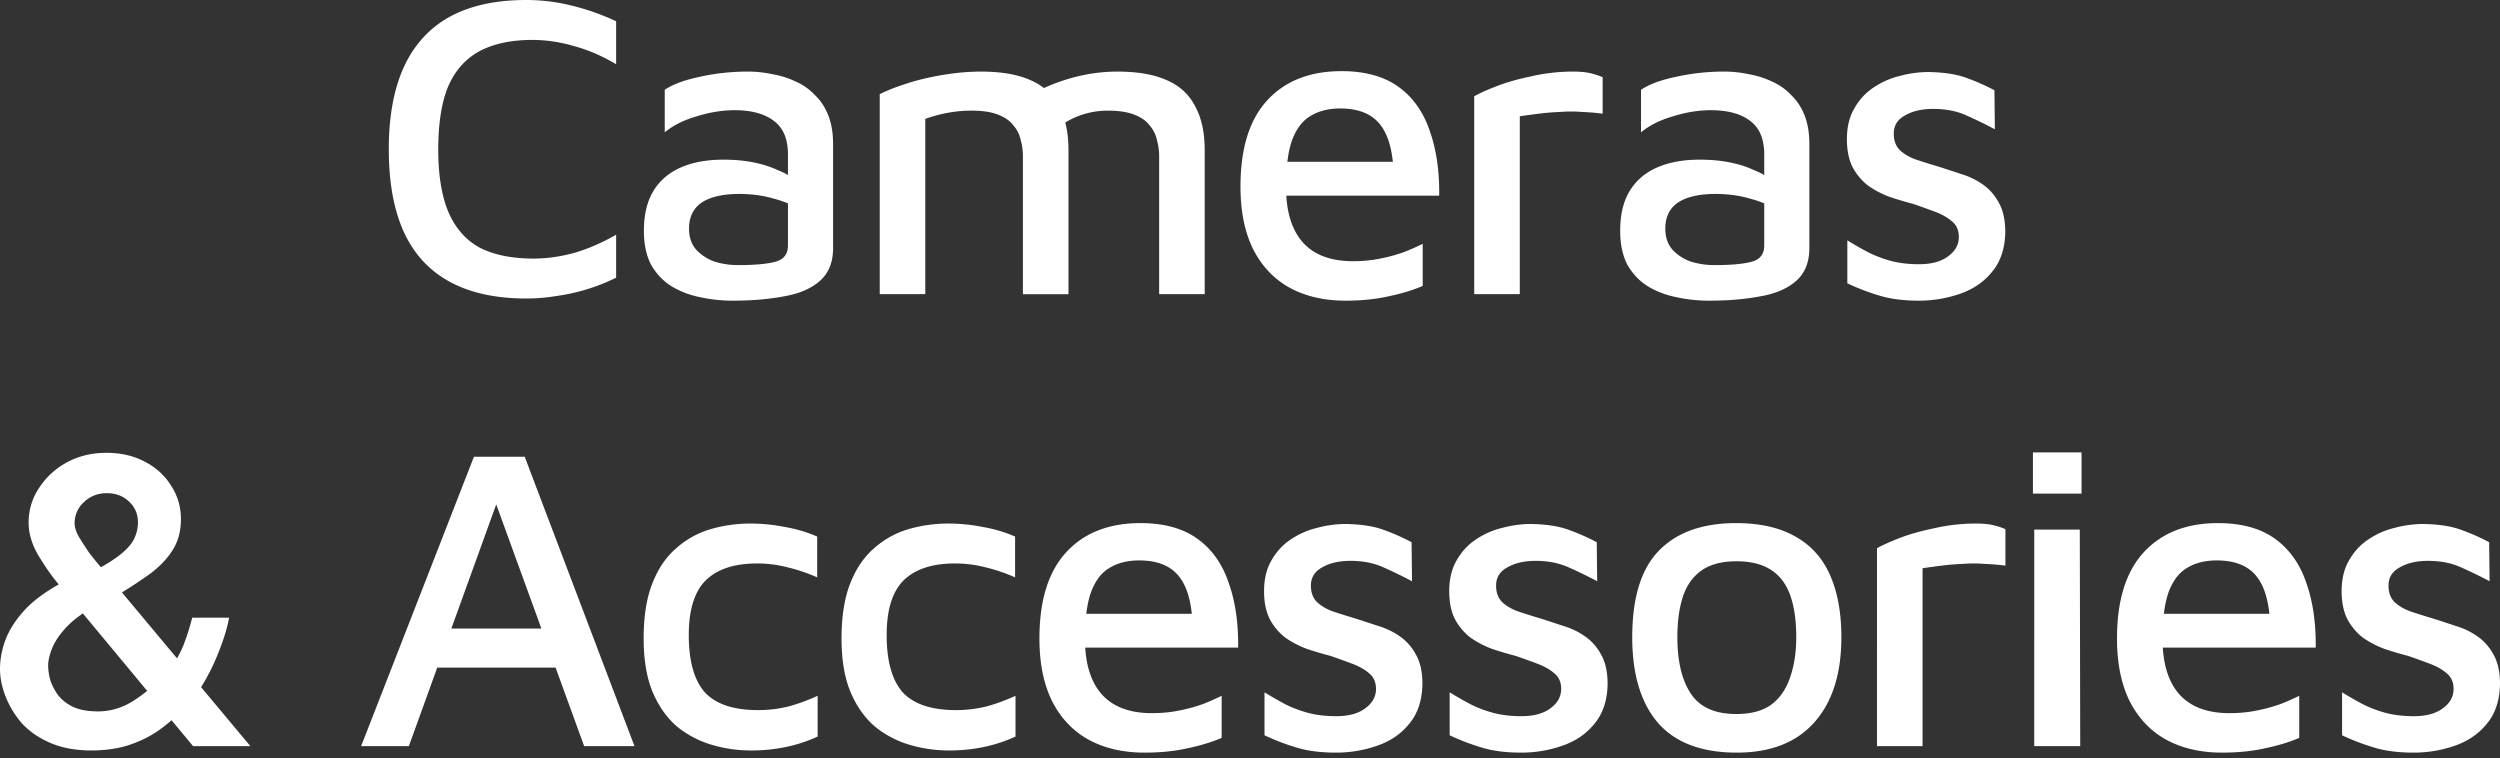 <svg width="277" height="84" viewBox="0 0 277 84" fill="none" xmlns="http://www.w3.org/2000/svg">
    <rect x="0" y="0" width="277" height="84" fill="#333333" stroke="none"/>
    <path d="M58.317 33.074c-5.032 0-8.83-1.362-11.393-4.086-2.564-2.724-3.846-6.875-3.846-12.45 0-5.481 1.266-9.6 3.798-12.356C49.408 1.394 53.22 0 58.317 0c1.699 0 3.381.208 5.048.625a26.2 26.2 0 0 1 4.903 1.73v4.76c-1.57-.93-3.14-1.603-4.711-2.02a16.25 16.25 0 0 0-4.567-.672c-2.34 0-4.294.416-5.865 1.25-1.538.833-2.692 2.13-3.461 3.893-.737 1.763-1.106 4.103-1.106 7.02 0 2.852.385 5.175 1.154 6.97.77 1.762 1.923 3.06 3.461 3.894 1.57.8 3.558 1.201 5.961 1.201 1.443 0 2.933-.208 4.471-.625 1.539-.448 3.093-1.121 4.663-2.019v4.76a21.18 21.18 0 0 1-3.124 1.25c-1.122.352-2.26.608-3.414.769a20.736 20.736 0 0 1-3.413.288zm22.883.24a16.58 16.58 0 0 1-3.606-.384 9.72 9.72 0 0 1-3.172-1.202c-.93-.577-1.683-1.362-2.26-2.355-.545-1.026-.817-2.292-.817-3.798 0-1.795.352-3.27 1.058-4.423.705-1.154 1.714-2.019 3.028-2.596s2.885-.865 4.711-.865c1.218 0 2.308.096 3.27.288.993.193 1.874.465 2.643.818.801.32 1.474.688 2.02 1.105l.528 3.317c-.705-.48-1.65-.881-2.836-1.202-1.186-.352-2.468-.528-3.846-.528-1.827 0-3.221.32-4.182.961-.93.641-1.395 1.602-1.395 2.884 0 .962.273 1.747.818 2.356a5.107 5.107 0 0 0 2.019 1.298 8.776 8.776 0 0 0 2.596.385c1.89 0 3.285-.129 4.182-.385.897-.256 1.346-.85 1.346-1.779V17.114c0-1.699-.513-2.933-1.538-3.702-1.026-.8-2.484-1.202-4.375-1.202-1.346 0-2.74.225-4.182.673-1.442.417-2.628 1.01-3.558 1.78V9.95c.898-.609 2.196-1.09 3.894-1.442 1.73-.385 3.51-.577 5.336-.577.898 0 1.795.096 2.692.288.93.16 1.795.433 2.596.818.802.352 1.507.849 2.116 1.49.64.609 1.137 1.362 1.49 2.26.352.897.529 1.954.529 3.172v11.538c0 1.57-.497 2.788-1.49 3.653-.962.834-2.276 1.394-3.942 1.683-1.667.32-3.558.48-5.673.48zm37.187-16.68v15.96h-5.048V17.305c0-.609-.08-1.202-.24-1.779a3.595 3.595 0 0 0-.818-1.634c-.384-.513-.961-.913-1.73-1.202-.737-.288-1.715-.432-2.933-.432-.865 0-1.73.08-2.596.24-.865.16-1.698.384-2.5.673v19.421h-5.047V10.432c.705-.353 1.49-.673 2.355-.962a24.41 24.41 0 0 1 2.837-.817 31.45 31.45 0 0 1 3.028-.529 24.04 24.04 0 0 1 2.981-.192c2.275 0 4.118.32 5.528.961 1.41.61 2.452 1.57 3.125 2.885.705 1.282 1.058 2.9 1.058 4.855zm-5.769-4.952a15.056 15.056 0 0 1 3.365-2.067 20.727 20.727 0 0 1 3.846-1.25 18.786 18.786 0 0 1 3.942-.433c2.275 0 4.118.32 5.528.961 1.41.61 2.452 1.57 3.125 2.885.705 1.282 1.057 2.9 1.057 4.855v15.96h-5.047V17.306c0-.609-.08-1.202-.241-1.779a3.584 3.584 0 0 0-.817-1.634c-.384-.513-.961-.913-1.73-1.202-.738-.288-1.715-.432-2.933-.432a8.978 8.978 0 0 0-5.096 1.586l-4.999-2.163zm36.461 21.633c-2.371 0-4.438-.481-6.201-1.443-1.731-.961-3.077-2.387-4.038-4.278-.93-1.891-1.394-4.199-1.394-6.923 0-4.198.977-7.37 2.932-9.518 1.987-2.18 4.743-3.27 8.269-3.27 2.596 0 4.695.578 6.297 1.732 1.603 1.153 2.756 2.772 3.461 4.855.738 2.051 1.09 4.455 1.058 7.21h-18.989l-.144-3.749h15.287l-1.202 1.202c-.096-2.468-.609-4.262-1.538-5.384-.929-1.154-2.388-1.73-4.375-1.73-1.282 0-2.371.272-3.269.816-.897.513-1.586 1.41-2.067 2.692-.448 1.25-.673 2.981-.673 5.192 0 2.692.625 4.744 1.875 6.154 1.25 1.378 3.093 2.067 5.529 2.067 1.089 0 2.099-.096 3.028-.289a18.536 18.536 0 0 0 2.644-.72c.801-.321 1.49-.626 2.067-.914v4.663c-1.121.48-2.387.865-3.797 1.154-1.411.32-2.997.48-4.76.48zm14.265-.722v-21.92c.417-.257 1.186-.61 2.308-1.058 1.121-.45 2.451-.834 3.99-1.154a20.804 20.804 0 0 1 4.663-.529c.801 0 1.458.064 1.971.192.513.128.945.273 1.298.433v4.038a25.776 25.776 0 0 0-2.308-.192 15.038 15.038 0 0 0-2.403 0c-.802.032-1.587.096-2.356.192-.769.096-1.474.192-2.115.288v19.71h-5.048zm26.028.721c-1.25 0-2.452-.128-3.606-.384a9.723 9.723 0 0 1-3.173-1.202c-.929-.577-1.682-1.362-2.259-2.355-.545-1.026-.817-2.292-.817-3.798 0-1.795.352-3.27 1.057-4.423.705-1.154 1.715-2.019 3.029-2.596 1.314-.577 2.884-.865 4.711-.865 1.218 0 2.308.096 3.269.288.993.193 1.875.465 2.644.818.801.32 1.474.688 2.019 1.105l.529 3.317c-.705-.48-1.651-.881-2.836-1.202-1.186-.352-2.468-.528-3.846-.528-1.827 0-3.221.32-4.183.961-.929.641-1.394 1.602-1.394 2.884 0 .962.273 1.747.817 2.356a5.106 5.106 0 0 0 2.02 1.298 8.77 8.77 0 0 0 2.595.385c1.891 0 3.285-.129 4.183-.385.897-.256 1.346-.85 1.346-1.779V17.114c0-1.699-.513-2.933-1.538-3.702-1.026-.8-2.484-1.202-4.375-1.202-1.346 0-2.74.225-4.182.673-1.443.417-2.628 1.01-3.558 1.78V9.95c.898-.609 2.195-1.09 3.894-1.442a24.525 24.525 0 0 1 5.336-.577c.898 0 1.795.096 2.692.288.93.16 1.795.433 2.596.818.801.352 1.506.849 2.115 1.49.641.609 1.138 1.362 1.491 2.26.352.897.528 1.954.528 3.172v11.538c0 1.57-.496 2.788-1.49 3.653-.961.834-2.275 1.394-3.942 1.683-1.666.32-3.557.48-5.672.48zm23.245 0c-1.73 0-3.205-.192-4.423-.576a24.743 24.743 0 0 1-3.509-1.346v-4.76c.833.513 1.651.978 2.452 1.394.801.385 1.634.69 2.5.914.897.224 1.89.336 2.98.336 1.378 0 2.452-.288 3.221-.865.801-.577 1.202-1.298 1.202-2.163 0-.737-.257-1.314-.769-1.73-.481-.418-1.106-.77-1.875-1.058a99.93 99.93 0 0 0-2.404-.866c-.865-.224-1.73-.48-2.596-.769a10.69 10.69 0 0 1-2.403-1.25 6.423 6.423 0 0 1-1.731-2.067c-.417-.833-.625-1.859-.625-3.077 0-1.346.272-2.483.817-3.413.545-.961 1.25-1.73 2.115-2.307a8.93 8.93 0 0 1 2.933-1.298 12.379 12.379 0 0 1 3.173-.433c1.698.032 3.076.24 4.134.625 1.09.385 2.147.85 3.173 1.394l.048 4.327a49.818 49.818 0 0 0-3.269-1.587c-1.026-.448-2.211-.673-3.557-.673-1.25 0-2.292.24-3.125.721-.833.449-1.25 1.122-1.25 2.02 0 .769.224 1.377.673 1.826.481.449 1.09.801 1.827 1.058.769.256 1.586.513 2.451.769.802.256 1.635.529 2.5.817a8.313 8.313 0 0 1 2.404 1.154 5.72 5.72 0 0 1 1.779 2.019c.48.833.721 1.923.721 3.269-.032 1.795-.513 3.253-1.443 4.375-.897 1.121-2.083 1.939-3.557 2.451-1.474.513-2.996.77-4.567.77zM21.393 82.67 6.298 64.499c-.705-.865-1.41-1.891-2.116-3.077-.673-1.186-1.01-2.355-1.01-3.51 0-1.41.385-2.691 1.155-3.845.769-1.186 1.794-2.131 3.076-2.836 1.314-.705 2.772-1.058 4.375-1.058 1.602 0 3.012.32 4.23.962 1.25.64 2.228 1.522 2.933 2.644.737 1.121 1.106 2.371 1.106 3.75 0 1.313-.305 2.451-.914 3.413-.577.929-1.394 1.794-2.452 2.595a51.303 51.303 0 0 1-3.75 2.452l-2.114-2.932c1.281-.705 2.243-1.346 2.884-1.923.64-.577 1.057-1.122 1.25-1.635a4.153 4.153 0 0 0 .336-1.586c0-.962-.336-1.747-1.01-2.356-.64-.609-1.457-.913-2.451-.913s-1.843.336-2.548 1.01a3.127 3.127 0 0 0-1.01 2.355c0 .417.16.913.481 1.49.353.577.737 1.17 1.154 1.779.449.577.865 1.09 1.25 1.538L27.738 82.67h-6.346zm-11.25.481c-1.73 0-3.236-.272-4.518-.817-1.282-.545-2.34-1.266-3.173-2.163a10.386 10.386 0 0 1-1.827-2.98C.208 76.131 0 75.105 0 74.111c0-1.057.208-2.147.625-3.268.449-1.154 1.202-2.292 2.26-3.414 1.09-1.121 2.58-2.163 4.47-3.124l3.173 2.836c-1.378.77-2.452 1.57-3.22 2.404-.738.8-1.25 1.57-1.54 2.307-.288.705-.432 1.346-.432 1.923 0 .385.064.865.192 1.442.16.545.433 1.106.818 1.683.384.545.945 1.01 1.682 1.394.737.352 1.683.529 2.836.529 1.282 0 2.5-.337 3.654-1.01 1.154-.705 2.083-1.442 2.788-2.211l2.692 3.22c-.705.77-1.538 1.49-2.5 2.164-.929.64-2.019 1.17-3.268 1.586-1.218.385-2.58.577-4.087.577zm9.23-9.807c.385-.609.705-1.234.962-1.874.256-.673.465-1.282.625-1.827.16-.545.272-.946.336-1.202h4.087c-.193 1.09-.577 2.356-1.154 3.798a23.29 23.29 0 0 1-2.067 4.086l-2.788-2.98zm20.641 9.326 12.499-32.064h5.625L70.3 82.67h-5.576L54.004 53.2l2.018-.192-10.72 29.661h-5.288zm6.153-8.7 1.539-4.327h15.239l.432 4.326h-17.21zm37.024 9.181c-1.474 0-2.916-.208-4.326-.625a11.081 11.081 0 0 1-3.846-2.019c-1.122-.961-2.02-2.227-2.692-3.798-.673-1.602-1.01-3.589-1.01-5.96 0-2.436.32-4.471.962-6.106.64-1.634 1.522-2.932 2.644-3.894a9.896 9.896 0 0 1 3.797-2.115 15.858 15.858 0 0 1 4.423-.625c1.282 0 2.564.128 3.846.385a15.33 15.33 0 0 1 3.557 1.057v4.52c-1.09-.482-2.179-.85-3.269-1.107a13.285 13.285 0 0 0-3.413-.432c-2.5 0-4.39.625-5.672 1.875-1.25 1.25-1.875 3.269-1.875 6.057 0 2.884.593 5 1.778 6.345 1.218 1.314 3.19 1.971 5.913 1.971 1.186 0 2.34-.144 3.462-.432a21.065 21.065 0 0 0 3.124-1.154v4.519a16.676 16.676 0 0 1-3.509 1.154 18.876 18.876 0 0 1-3.894.384zm21.926 0c-1.474 0-2.917-.208-4.327-.625a11.083 11.083 0 0 1-3.846-2.019c-1.121-.961-2.019-2.227-2.692-3.798-.673-1.602-1.01-3.589-1.01-5.96 0-2.436.321-4.471.962-6.106.641-1.634 1.523-2.932 2.644-3.894a9.897 9.897 0 0 1 3.798-2.115 15.86 15.86 0 0 1 4.423-.625c1.282 0 2.564.128 3.846.385a15.33 15.33 0 0 1 3.557 1.057v4.52c-1.09-.482-2.179-.85-3.269-1.107a13.285 13.285 0 0 0-3.413-.432c-2.5 0-4.391.625-5.673 1.875-1.25 1.25-1.874 3.269-1.874 6.057 0 2.884.592 5 1.778 6.345 1.218 1.314 3.189 1.971 5.913 1.971 1.186 0 2.34-.144 3.461-.432a21.034 21.034 0 0 0 3.125-1.154v4.519a16.677 16.677 0 0 1-3.509 1.154 18.88 18.88 0 0 1-3.894.384zm21.685.24c-2.371 0-4.438-.48-6.201-1.442-1.731-.961-3.077-2.387-4.038-4.278-.93-1.891-1.394-4.198-1.394-6.923 0-4.198.977-7.37 2.932-9.518 1.987-2.18 4.743-3.269 8.269-3.269 2.596 0 4.695.577 6.297 1.73 1.603 1.154 2.756 2.773 3.462 4.856.737 2.051 1.089 4.455 1.057 7.21h-18.989l-.144-3.749h15.287l-1.202 1.202c-.096-2.468-.608-4.262-1.538-5.384-.929-1.154-2.388-1.73-4.375-1.73-1.281 0-2.371.272-3.268.816-.898.513-1.587 1.41-2.068 2.693-.448 1.25-.673 2.98-.673 5.192 0 2.691.625 4.743 1.875 6.153 1.25 1.378 3.093 2.067 5.529 2.067 1.089 0 2.099-.096 3.028-.288a18.536 18.536 0 0 0 2.644-.722 27.65 27.65 0 0 0 2.067-.913v4.663c-1.121.48-2.387.865-3.797 1.154-1.411.32-2.997.48-4.76.48zm21.236 0c-1.731 0-3.205-.192-4.423-.576a24.684 24.684 0 0 1-3.509-1.346v-4.76c.833.513 1.65.978 2.452 1.395.801.384 1.634.689 2.499.913.898.224 1.891.337 2.981.337 1.378 0 2.452-.289 3.221-.866.801-.577 1.202-1.298 1.202-2.163 0-.737-.257-1.314-.77-1.73-.48-.417-1.105-.77-1.874-1.058-.77-.289-1.571-.577-2.404-.866a39.709 39.709 0 0 1-2.596-.769 10.698 10.698 0 0 1-2.404-1.25 6.406 6.406 0 0 1-1.73-2.067c-.417-.833-.625-1.859-.625-3.077 0-1.346.272-2.483.817-3.413.545-.961 1.25-1.73 2.115-2.307a8.93 8.93 0 0 1 2.933-1.298 12.369 12.369 0 0 1 3.172-.433c1.699.032 3.077.24 4.135.625 1.089.385 2.147.85 3.173 1.394l.048 4.327a50.065 50.065 0 0 0-3.269-1.587c-1.026-.448-2.212-.673-3.558-.673-1.25 0-2.291.24-3.124.721-.834.45-1.25 1.122-1.25 2.02 0 .769.224 1.378.673 1.826.48.449 1.089.801 1.826 1.058.77.256 1.587.513 2.452.769.801.256 1.635.529 2.5.817.865.257 1.666.641 2.404 1.154a5.707 5.707 0 0 1 1.778 2.02c.481.832.721 1.922.721 3.268-.032 1.795-.512 3.253-1.442 4.375-.897 1.121-2.083 1.939-3.557 2.451-1.474.513-2.997.77-4.567.77zm20.517 0c-1.73 0-3.205-.192-4.422-.576a24.696 24.696 0 0 1-3.51-1.346v-4.76c.833.513 1.651.978 2.452 1.395a13.7 13.7 0 0 0 2.5.913c.897.224 1.891.337 2.98.337 1.378 0 2.452-.289 3.221-.866.801-.577 1.202-1.298 1.202-2.163 0-.737-.256-1.314-.769-1.73-.481-.417-1.106-.77-1.875-1.058a98.82 98.82 0 0 0-2.404-.866c-.865-.224-1.73-.48-2.596-.769a10.69 10.69 0 0 1-2.403-1.25 6.422 6.422 0 0 1-1.731-2.067c-.417-.833-.625-1.859-.625-3.077 0-1.346.273-2.483.817-3.413.545-.961 1.25-1.73 2.116-2.307a8.917 8.917 0 0 1 2.932-1.298 12.376 12.376 0 0 1 3.173-.433c1.698.032 3.077.24 4.134.625 1.09.385 2.147.85 3.173 1.394l.048 4.327a49.818 49.818 0 0 0-3.269-1.587c-1.025-.448-2.211-.673-3.557-.673-1.25 0-2.292.24-3.125.721-.833.45-1.25 1.122-1.25 2.02 0 .769.224 1.378.673 1.826.481.449 1.09.801 1.827 1.058.769.256 1.586.513 2.452.769.801.256 1.634.529 2.499.817.866.257 1.667.641 2.404 1.154a5.72 5.72 0 0 1 1.779 2.02c.48.832.721 1.922.721 3.268-.032 1.795-.513 3.253-1.442 4.375-.898 1.121-2.084 1.939-3.558 2.451a13.8 13.8 0 0 1-4.567.77zm23.883 0c-3.91 0-6.827-1.105-8.75-3.317-1.89-2.21-2.836-5.368-2.836-9.47 0-4.358.978-7.547 2.933-9.566 1.987-2.051 4.839-3.077 8.557-3.077 2.66 0 4.855.497 6.586 1.49 1.73.962 3.012 2.388 3.845 4.279.834 1.89 1.25 4.182 1.25 6.874 0 4.07-1.009 7.227-3.028 9.47-1.987 2.212-4.84 3.318-8.557 3.318zm-.048-4.278c1.634 0 2.932-.352 3.894-1.057.961-.738 1.65-1.747 2.067-3.03.448-1.281.673-2.755.673-4.422 0-1.859-.225-3.413-.673-4.663-.449-1.25-1.154-2.18-2.115-2.788-.962-.641-2.244-.962-3.846-.962-1.603 0-2.885.337-3.846 1.01-.962.673-1.651 1.634-2.067 2.884-.417 1.25-.625 2.757-.625 4.52 0 2.66.497 4.742 1.49 6.249.994 1.506 2.676 2.26 5.048 2.26zm15.581 3.558V60.748c.417-.256 1.186-.609 2.308-1.057 1.122-.45 2.452-.834 3.99-1.154a20.812 20.812 0 0 1 4.663-.529c.801 0 1.458.064 1.971.192.513.128.945.273 1.298.433v4.038a25.85 25.85 0 0 0-2.308-.192 15.038 15.038 0 0 0-2.403 0c-.801.032-1.587.096-2.356.192-.769.096-1.474.192-2.115.289v19.71h-5.048zm17.423 0V58.68h5.047l.048 23.989h-5.095zm-.145-27.979v-4.567h5.385v4.567h-5.385zm20.949 28.7c-2.372 0-4.439-.481-6.201-1.443-1.731-.961-3.077-2.387-4.039-4.278-.929-1.891-1.394-4.198-1.394-6.923 0-4.198.978-7.37 2.933-9.518 1.987-2.18 4.743-3.269 8.268-3.269 2.596 0 4.696.577 6.298 1.73 1.602 1.154 2.756 2.773 3.461 4.856.737 2.051 1.09 4.455 1.058 7.21h-18.989l-.144-3.749h15.287l-1.202 1.202c-.096-2.468-.609-4.262-1.538-5.384-.93-1.154-2.388-1.73-4.375-1.73-1.282 0-2.371.272-3.269.816-.897.513-1.586 1.41-2.067 2.693-.449 1.25-.673 2.98-.673 5.192 0 2.691.625 4.743 1.875 6.153 1.25 1.378 3.093 2.067 5.528 2.067 1.09 0 2.099-.096 3.029-.288a18.573 18.573 0 0 0 2.644-.722 27.65 27.65 0 0 0 2.067-.913v4.663c-1.122.48-2.388.865-3.798 1.154-1.41.32-2.996.48-4.759.48zm21.236 0c-1.731 0-3.205-.193-4.423-.577a24.696 24.696 0 0 1-3.51-1.346v-4.76c.834.513 1.651.978 2.452 1.395.801.384 1.635.689 2.5.913.897.224 1.891.337 2.981.337 1.378 0 2.451-.289 3.22-.866.802-.577 1.202-1.298 1.202-2.163 0-.737-.256-1.314-.769-1.73-.481-.417-1.106-.77-1.875-1.058-.769-.289-1.57-.577-2.403-.866a39.527 39.527 0 0 1-2.596-.769 10.677 10.677 0 0 1-2.404-1.25 6.422 6.422 0 0 1-1.731-2.067c-.416-.833-.625-1.859-.625-3.077 0-1.346.273-2.483.818-3.413.544-.961 1.25-1.73 2.115-2.307a8.926 8.926 0 0 1 2.932-1.298 12.382 12.382 0 0 1 3.173-.433c1.699.032 3.077.24 4.134.625 1.09.385 2.148.85 3.173 1.394l.048 4.327a49.574 49.574 0 0 0-3.269-1.587c-1.025-.448-2.211-.673-3.557-.673-1.25 0-2.292.24-3.125.721-.833.45-1.25 1.122-1.25 2.02 0 .769.225 1.378.673 1.826.481.449 1.09.801 1.827 1.058.769.256 1.586.513 2.452.769.801.256 1.634.529 2.5.817a8.32 8.32 0 0 1 2.403 1.154 5.72 5.72 0 0 1 1.779 2.02c.481.832.721 1.922.721 3.268-.032 1.795-.513 3.253-1.442 4.375-.898 1.121-2.083 1.939-3.558 2.451-1.474.513-2.996.77-4.566.77z" fill="#fff"/>
</svg>
